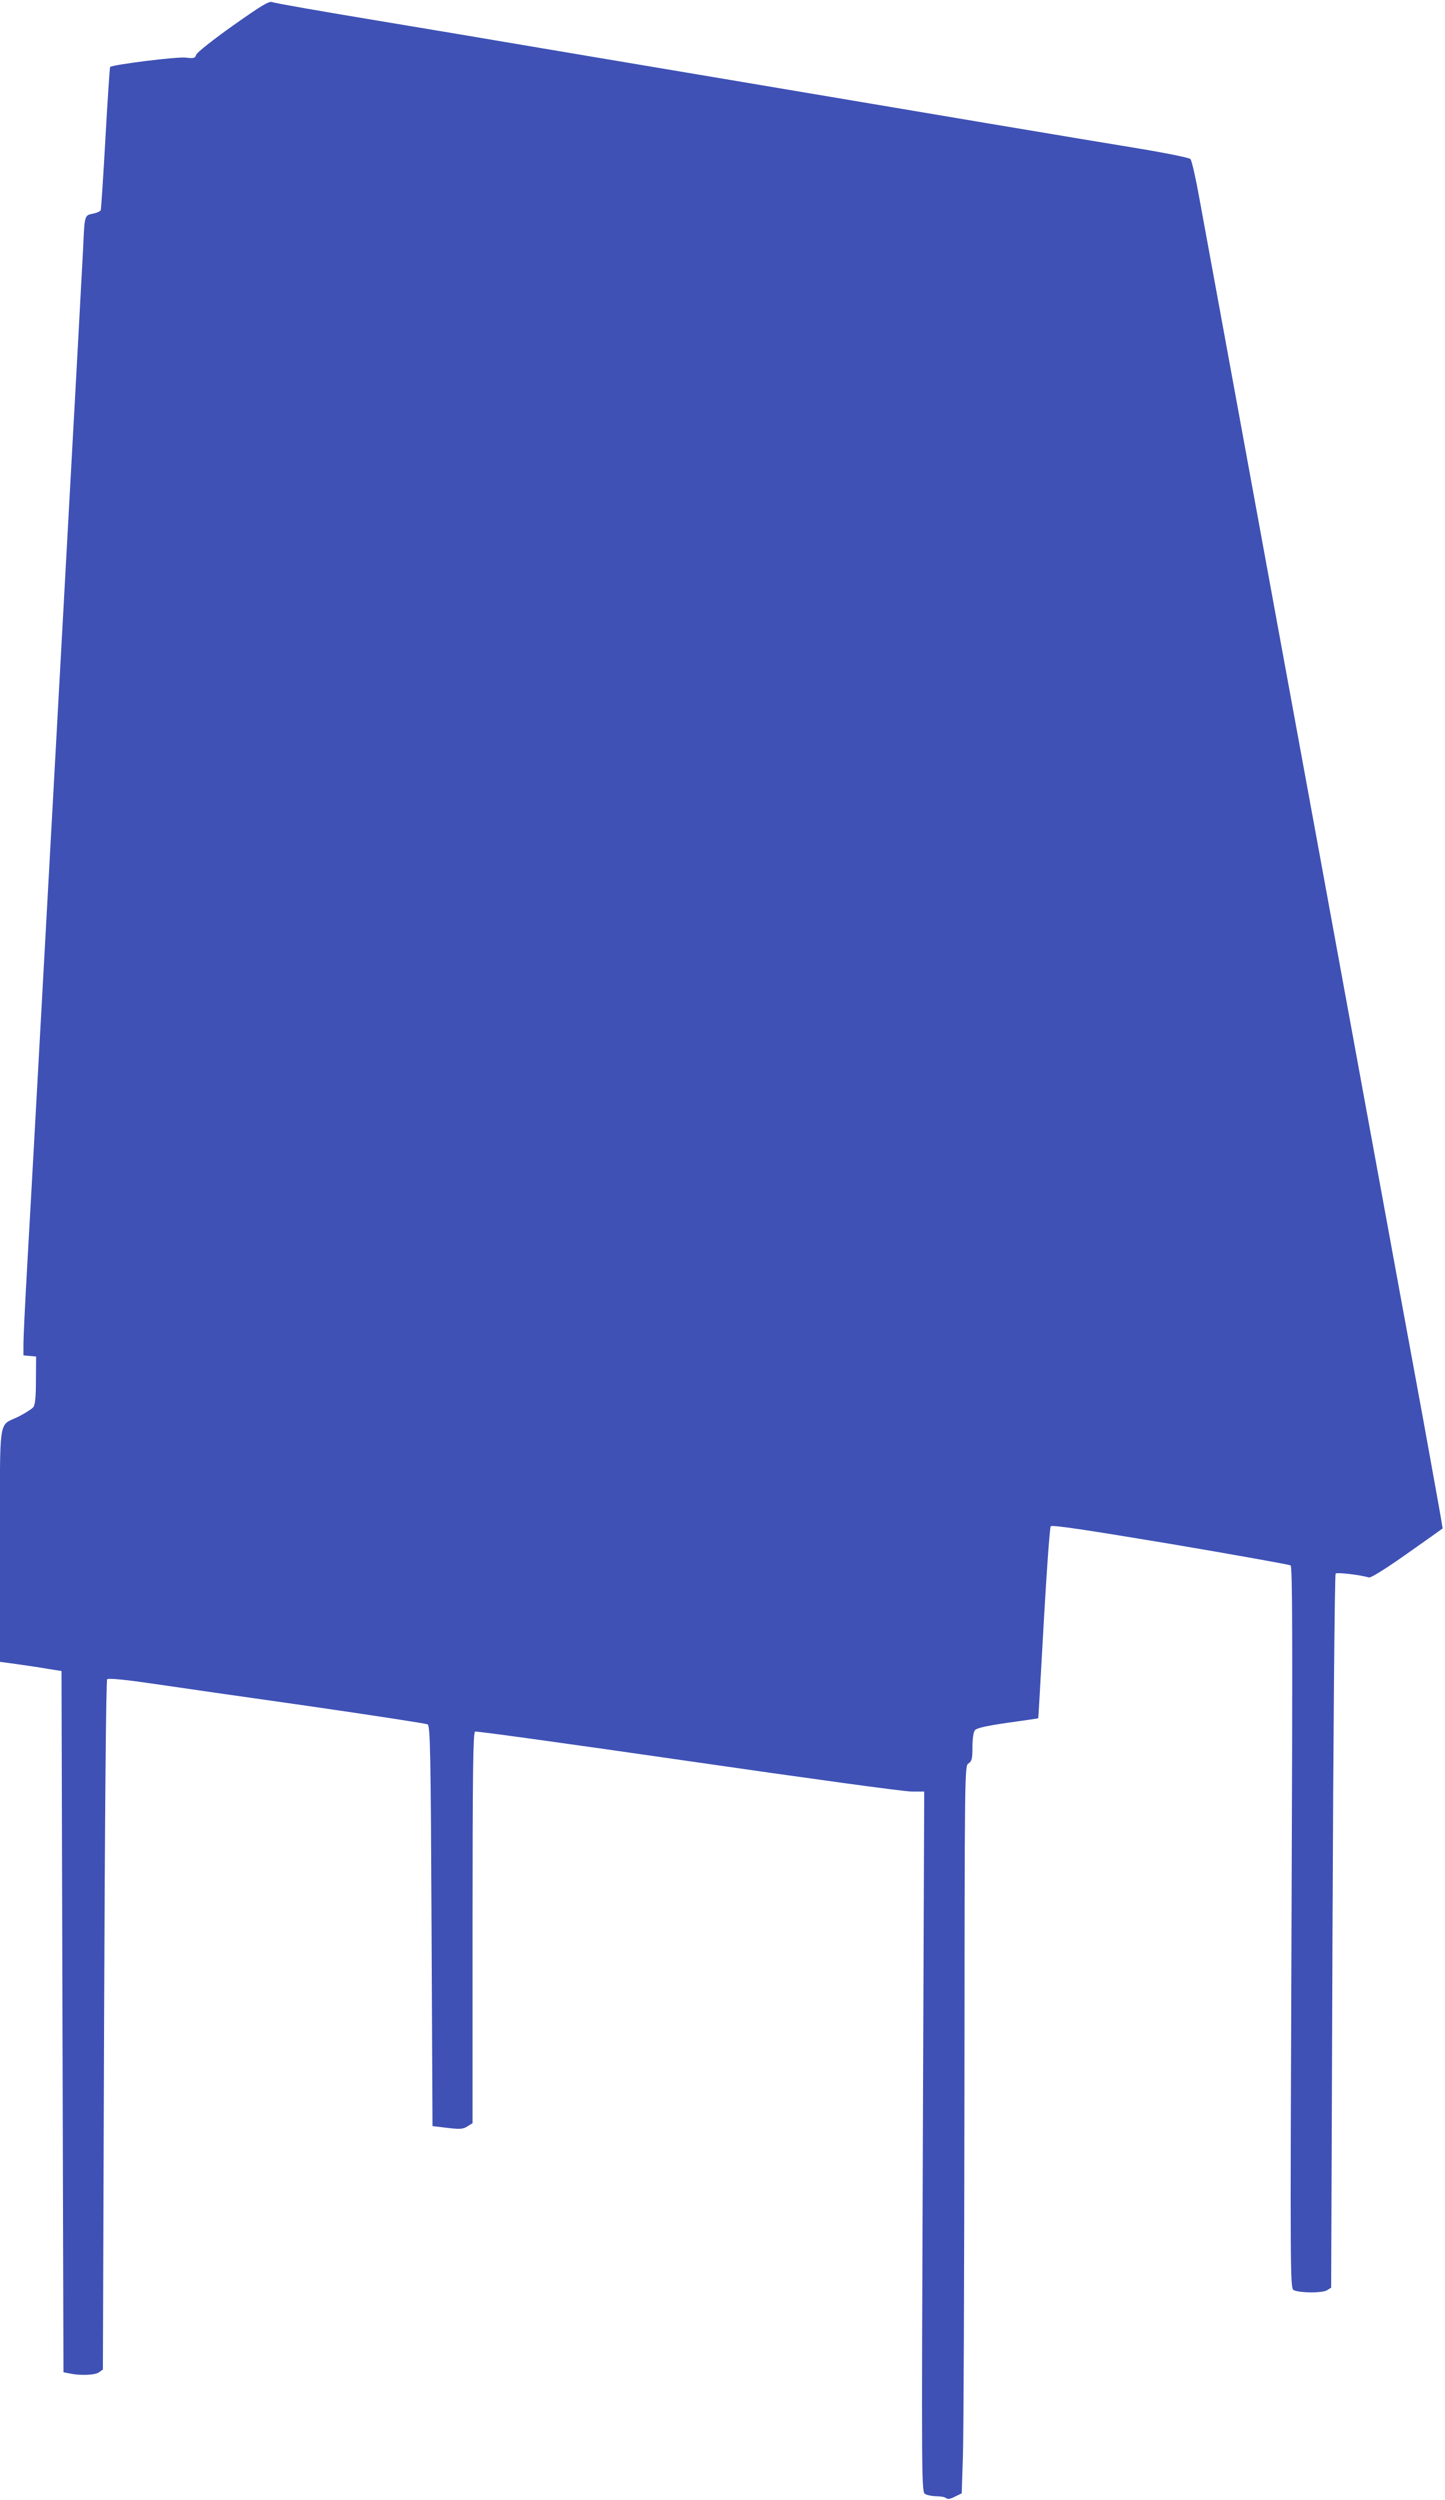 <?xml version="1.0" standalone="no"?>
<!DOCTYPE svg PUBLIC "-//W3C//DTD SVG 20010904//EN"
 "http://www.w3.org/TR/2001/REC-SVG-20010904/DTD/svg10.dtd">
<svg version="1.0" xmlns="http://www.w3.org/2000/svg"
 width="740pt" height="1280pt" viewBox="0 0 740 1280"
 preserveAspectRatio="xMidYMid meet">
<g transform="translate(0,1280) scale(0.1,-0.1)"
fill="#3f51b5" stroke="none">
<path d="M1193 12669 c-100 -71 -185 -138 -188 -149 -6 -18 -12 -20 -53 -15
-42 6 -376 -36 -388 -48 -2 -2 -13 -166 -24 -363 -11 -197 -22 -364 -24 -370
-3 -6 -20 -14 -40 -18 -43 -8 -43 -8 -50 -171 -6 -114 -40 -749 -106 -1942
-41 -752 -84 -1524 -125 -2273 -19 -349 -44 -794 -55 -988 -11 -194 -20 -380
-20 -412 l0 -59 33 -3 32 -3 -1 -122 c0 -87 -4 -126 -14 -138 -8 -9 -41 -30
-74 -47 -107 -53 -96 21 -96 -659 l0 -597 88 -12 c48 -7 119 -17 157 -24 l70
-11 5 -1795 5 -1795 30 -6 c56 -12 130 -9 151 5 l21 15 6 1762 c4 1085 10
1766 16 1772 6 6 91 -2 228 -22 120 -18 484 -70 808 -116 325 -47 597 -89 605
-93 13 -8 16 -137 20 -1033 l5 -1024 77 -9 c65 -8 81 -6 102 8 l26 16 0 1001
c0 797 3 1001 13 1004 7 3 498 -65 1092 -151 594 -86 1109 -157 1144 -156 l64
0 -7 -1793 c-7 -1790 -7 -1794 13 -1804 11 -6 37 -11 58 -11 22 0 43 -4 49
-10 6 -6 22 -4 44 8 l35 17 6 180 c4 99 7 937 8 1862 1 1671 1 1683 21 1695
17 11 20 24 20 83 0 42 5 78 13 87 8 11 57 22 167 38 85 12 156 22 157 23 1 1
13 220 28 487 15 267 31 490 36 496 7 8 180 -18 612 -90 331 -56 608 -106 616
-110 10 -7 11 -331 5 -1856 -7 -1808 -7 -1847 12 -1855 35 -15 147 -15 170 0
l21 13 7 1824 c4 1003 11 1827 16 1832 7 7 121 -6 171 -20 9 -3 91 48 195 122
98 69 180 127 182 129 1 1 -45 258 -102 571 -58 313 -173 940 -256 1394 -83
454 -196 1068 -250 1365 -169 923 -314 1710 -460 2510 -78 424 -157 858 -177
965 -19 107 -40 200 -47 206 -6 6 -112 28 -236 49 -124 20 -488 81 -810 135
-322 54 -949 160 -1395 235 -445 75 -900 151 -1010 170 -110 19 -432 73 -715
120 -283 47 -524 89 -535 94 -17 7 -53 -15 -202 -120z"/>
</g>
</svg>
